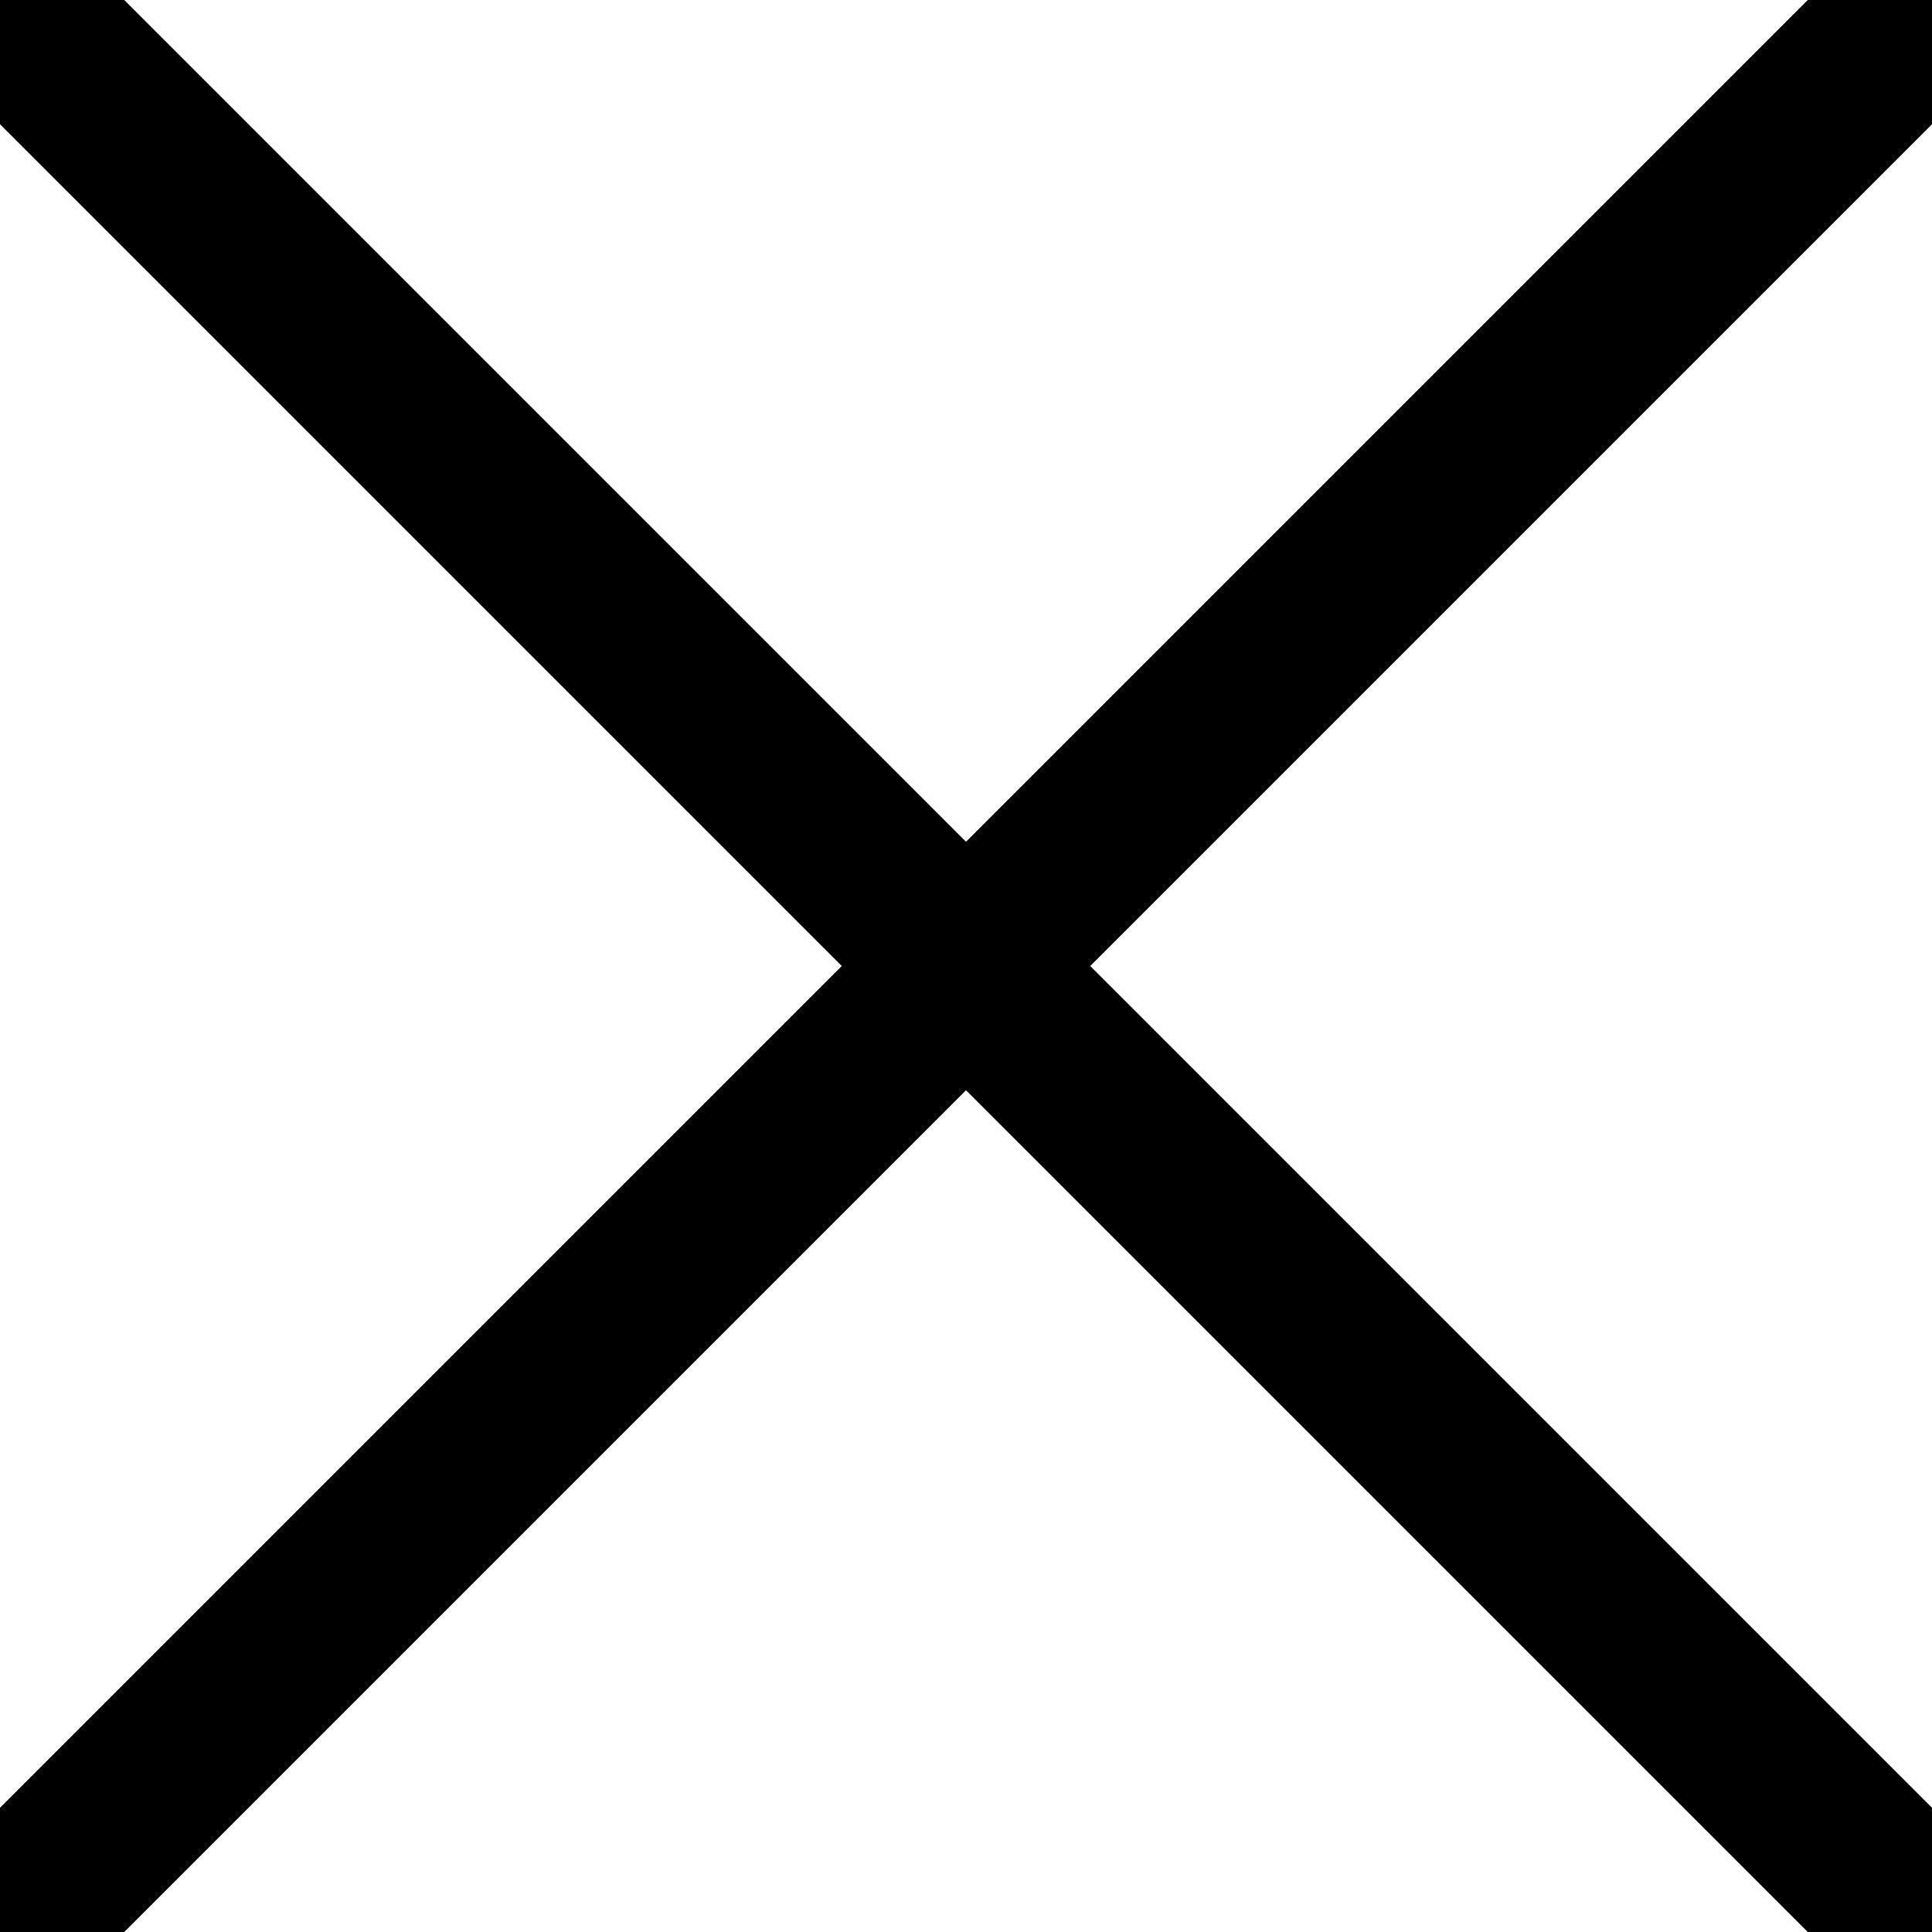 <svg xmlns="http://www.w3.org/2000/svg" viewBox="0 0 44 44"><title>icon_cross</title><polygon points="41.17 0 0 41.17 0 44 2.83 44 44 2.83 44 0 41.17 0"/><polygon points="44 44 44 41.17 2.83 0 0 0 0 2.83 41.17 44 44 44"/></svg>